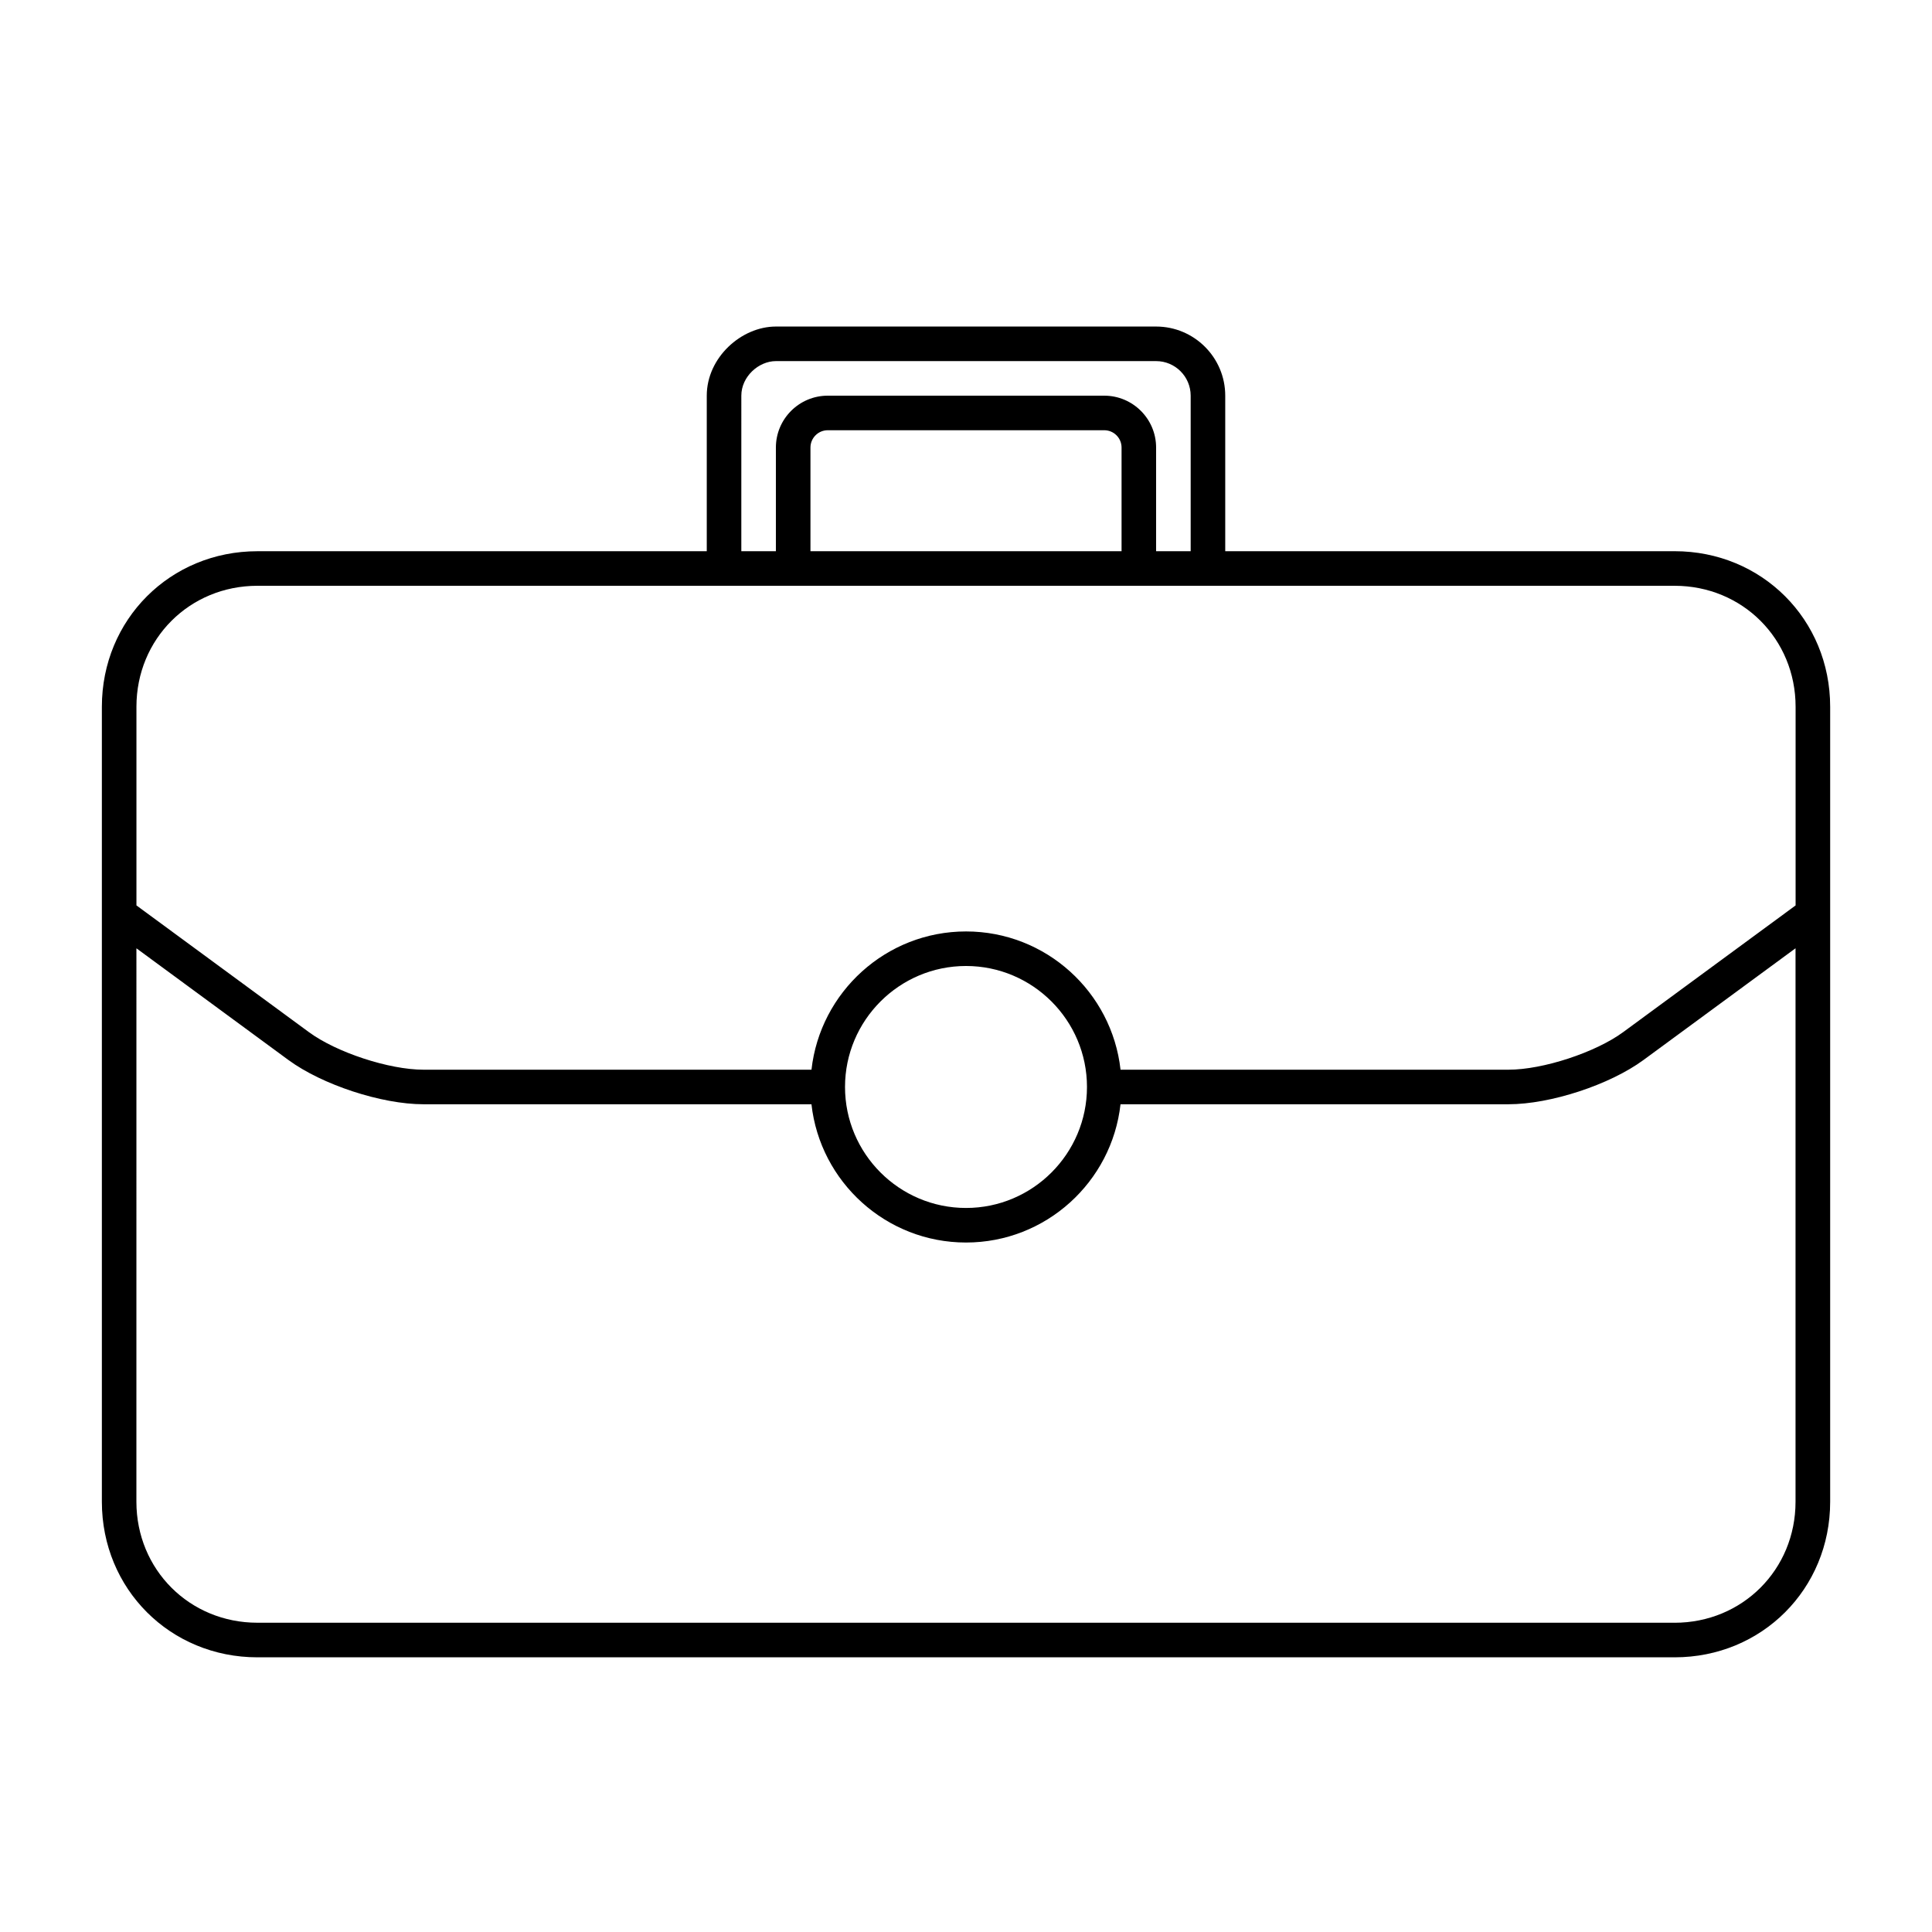 <?xml version="1.0" encoding="UTF-8"?>
<!-- Uploaded to: SVG Repo, www.svgrepo.com, Generator: SVG Repo Mixer Tools -->
<svg fill="#000000" width="800px" height="800px" version="1.1" viewBox="144 144 512 512" xmlns="http://www.w3.org/2000/svg">
 <path d="m587.78 290.08h-119.08v-41.223c0-10.105-8.215-18.32-18.32-18.32h-100.76c-9.16 0-18.32 8.215-18.32 18.32v41.223h-119.08c-23.117 0-41.223 18.105-41.223 41.223v210.68c0 23.117 18.105 41.223 41.223 41.223h375.57c23.117 0 41.223-18.105 41.223-41.223v-210.69c0-23.117-18.105-41.219-41.223-41.219zm-247.32-41.223c0-5.051 4.582-9.16 9.16-9.16h100.76c5.051 0 9.16 4.109 9.16 9.16v41.223h-9.16v-27.48c0-7.574-6.164-13.742-13.742-13.742h-73.277c-7.574 0-13.742 6.164-13.742 13.742v27.48h-9.16zm18.32 13.742c0-2.523 2.055-4.582 4.582-4.582h73.281c2.527 0 4.582 2.055 4.582 4.582v27.48h-82.445zm-146.56 36.641h375.57c17.977 0 32.062 14.082 32.062 32.062v52.645l-45.703 33.582c-7.348 5.391-21.258 9.953-30.375 9.953h-102.82c-2.289-20.578-19.77-36.641-40.945-36.641-21.184 0-38.664 16.062-40.957 36.641h-102.82c-9.117 0-23.027-4.559-30.371-9.957l-45.703-33.582v-52.645c0-17.977 14.082-32.059 32.059-32.059zm219.84 132.82c0 17.676-14.383 32.062-32.055 32.062-17.68 0-32.066-14.387-32.066-32.062 0-17.676 14.387-32.062 32.066-32.062 17.672 0.004 32.055 14.387 32.055 32.062zm155.72 141.98h-375.57c-17.977 0-32.062-14.082-32.062-32.062l0.004-146.67 40.277 29.598c8.957 6.574 24.68 11.734 35.797 11.734h102.82c2.289 20.578 19.773 36.641 40.957 36.641 21.18 0 38.656-16.062 40.945-36.641h102.81c11.117 0 26.836-5.152 35.793-11.738l40.285-29.598v146.68c0 17.977-14.086 32.062-32.062 32.062z"/>
</svg>
